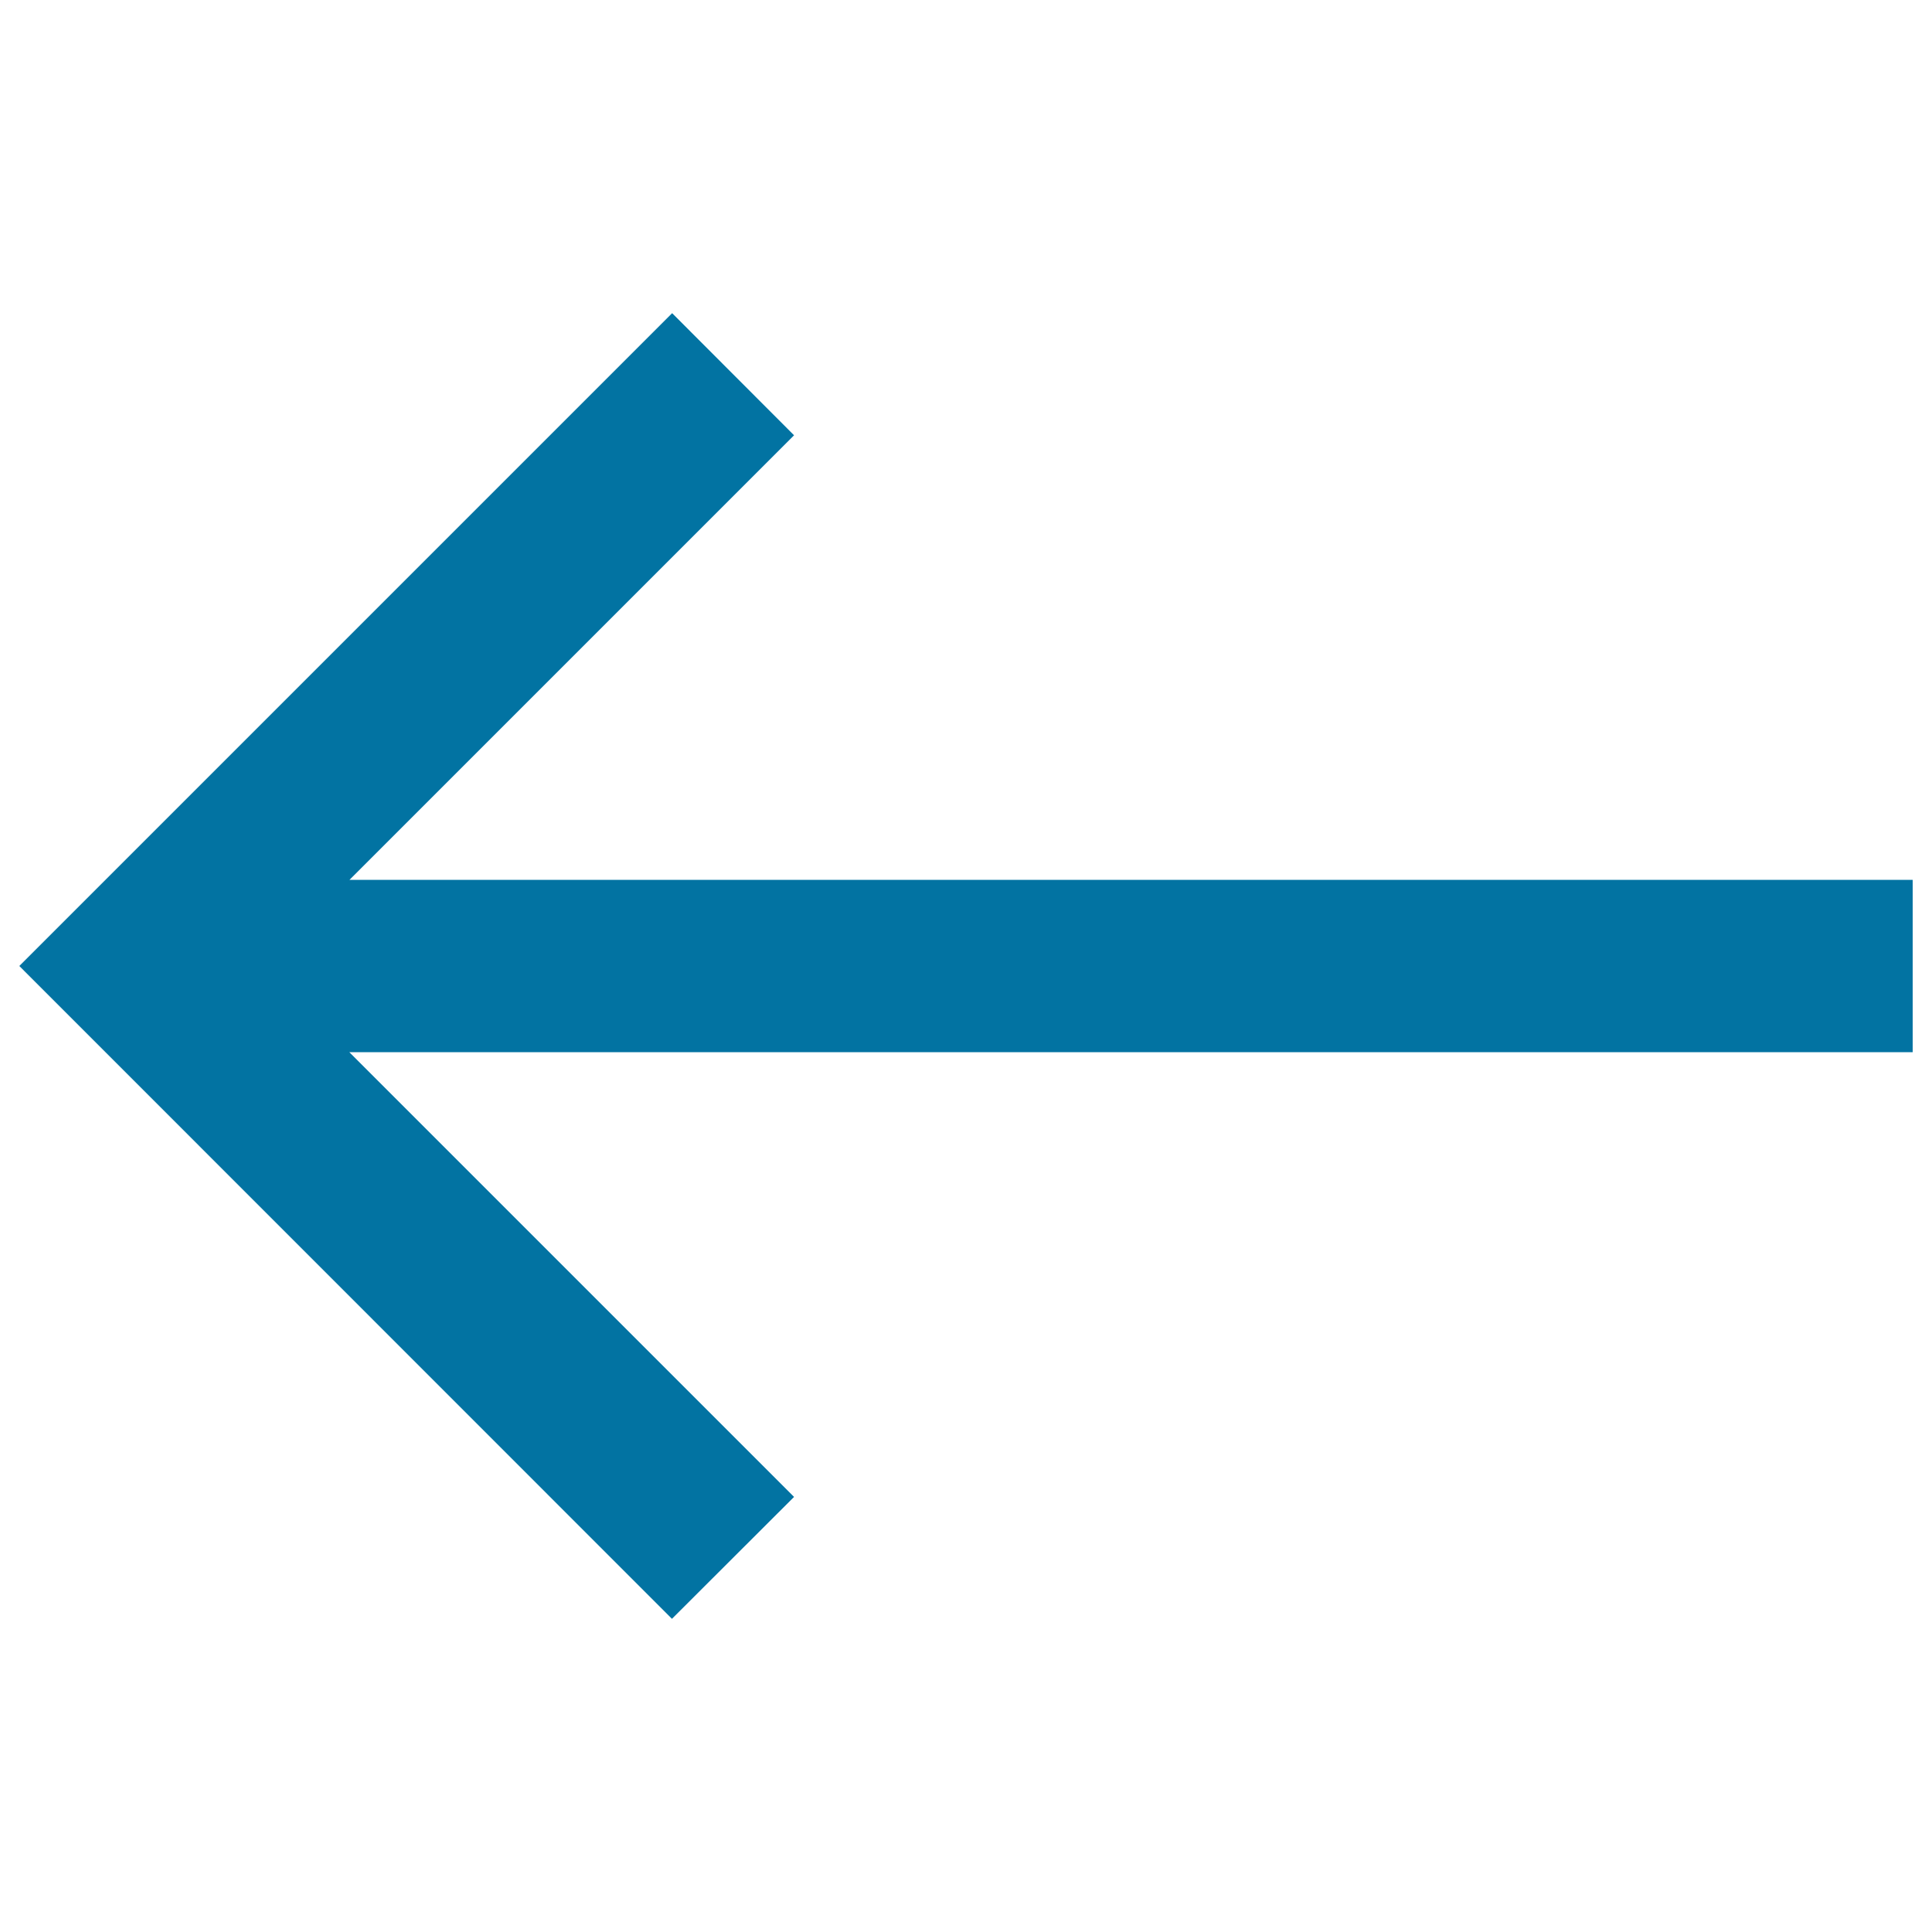 <svg xmlns="http://www.w3.org/2000/svg" viewBox="0 0 1000 1000" style="fill:#0273a2">
<title>Arrow Thin Line To The Left SVG icon</title>
<g><g><polygon points="990,455.4 180.9,455.4 411,225.3 347.9,162.1 10,500 347.8,837.9 411,774.8 180.8,544.6 990,544.6 "/></g></g>
</svg>